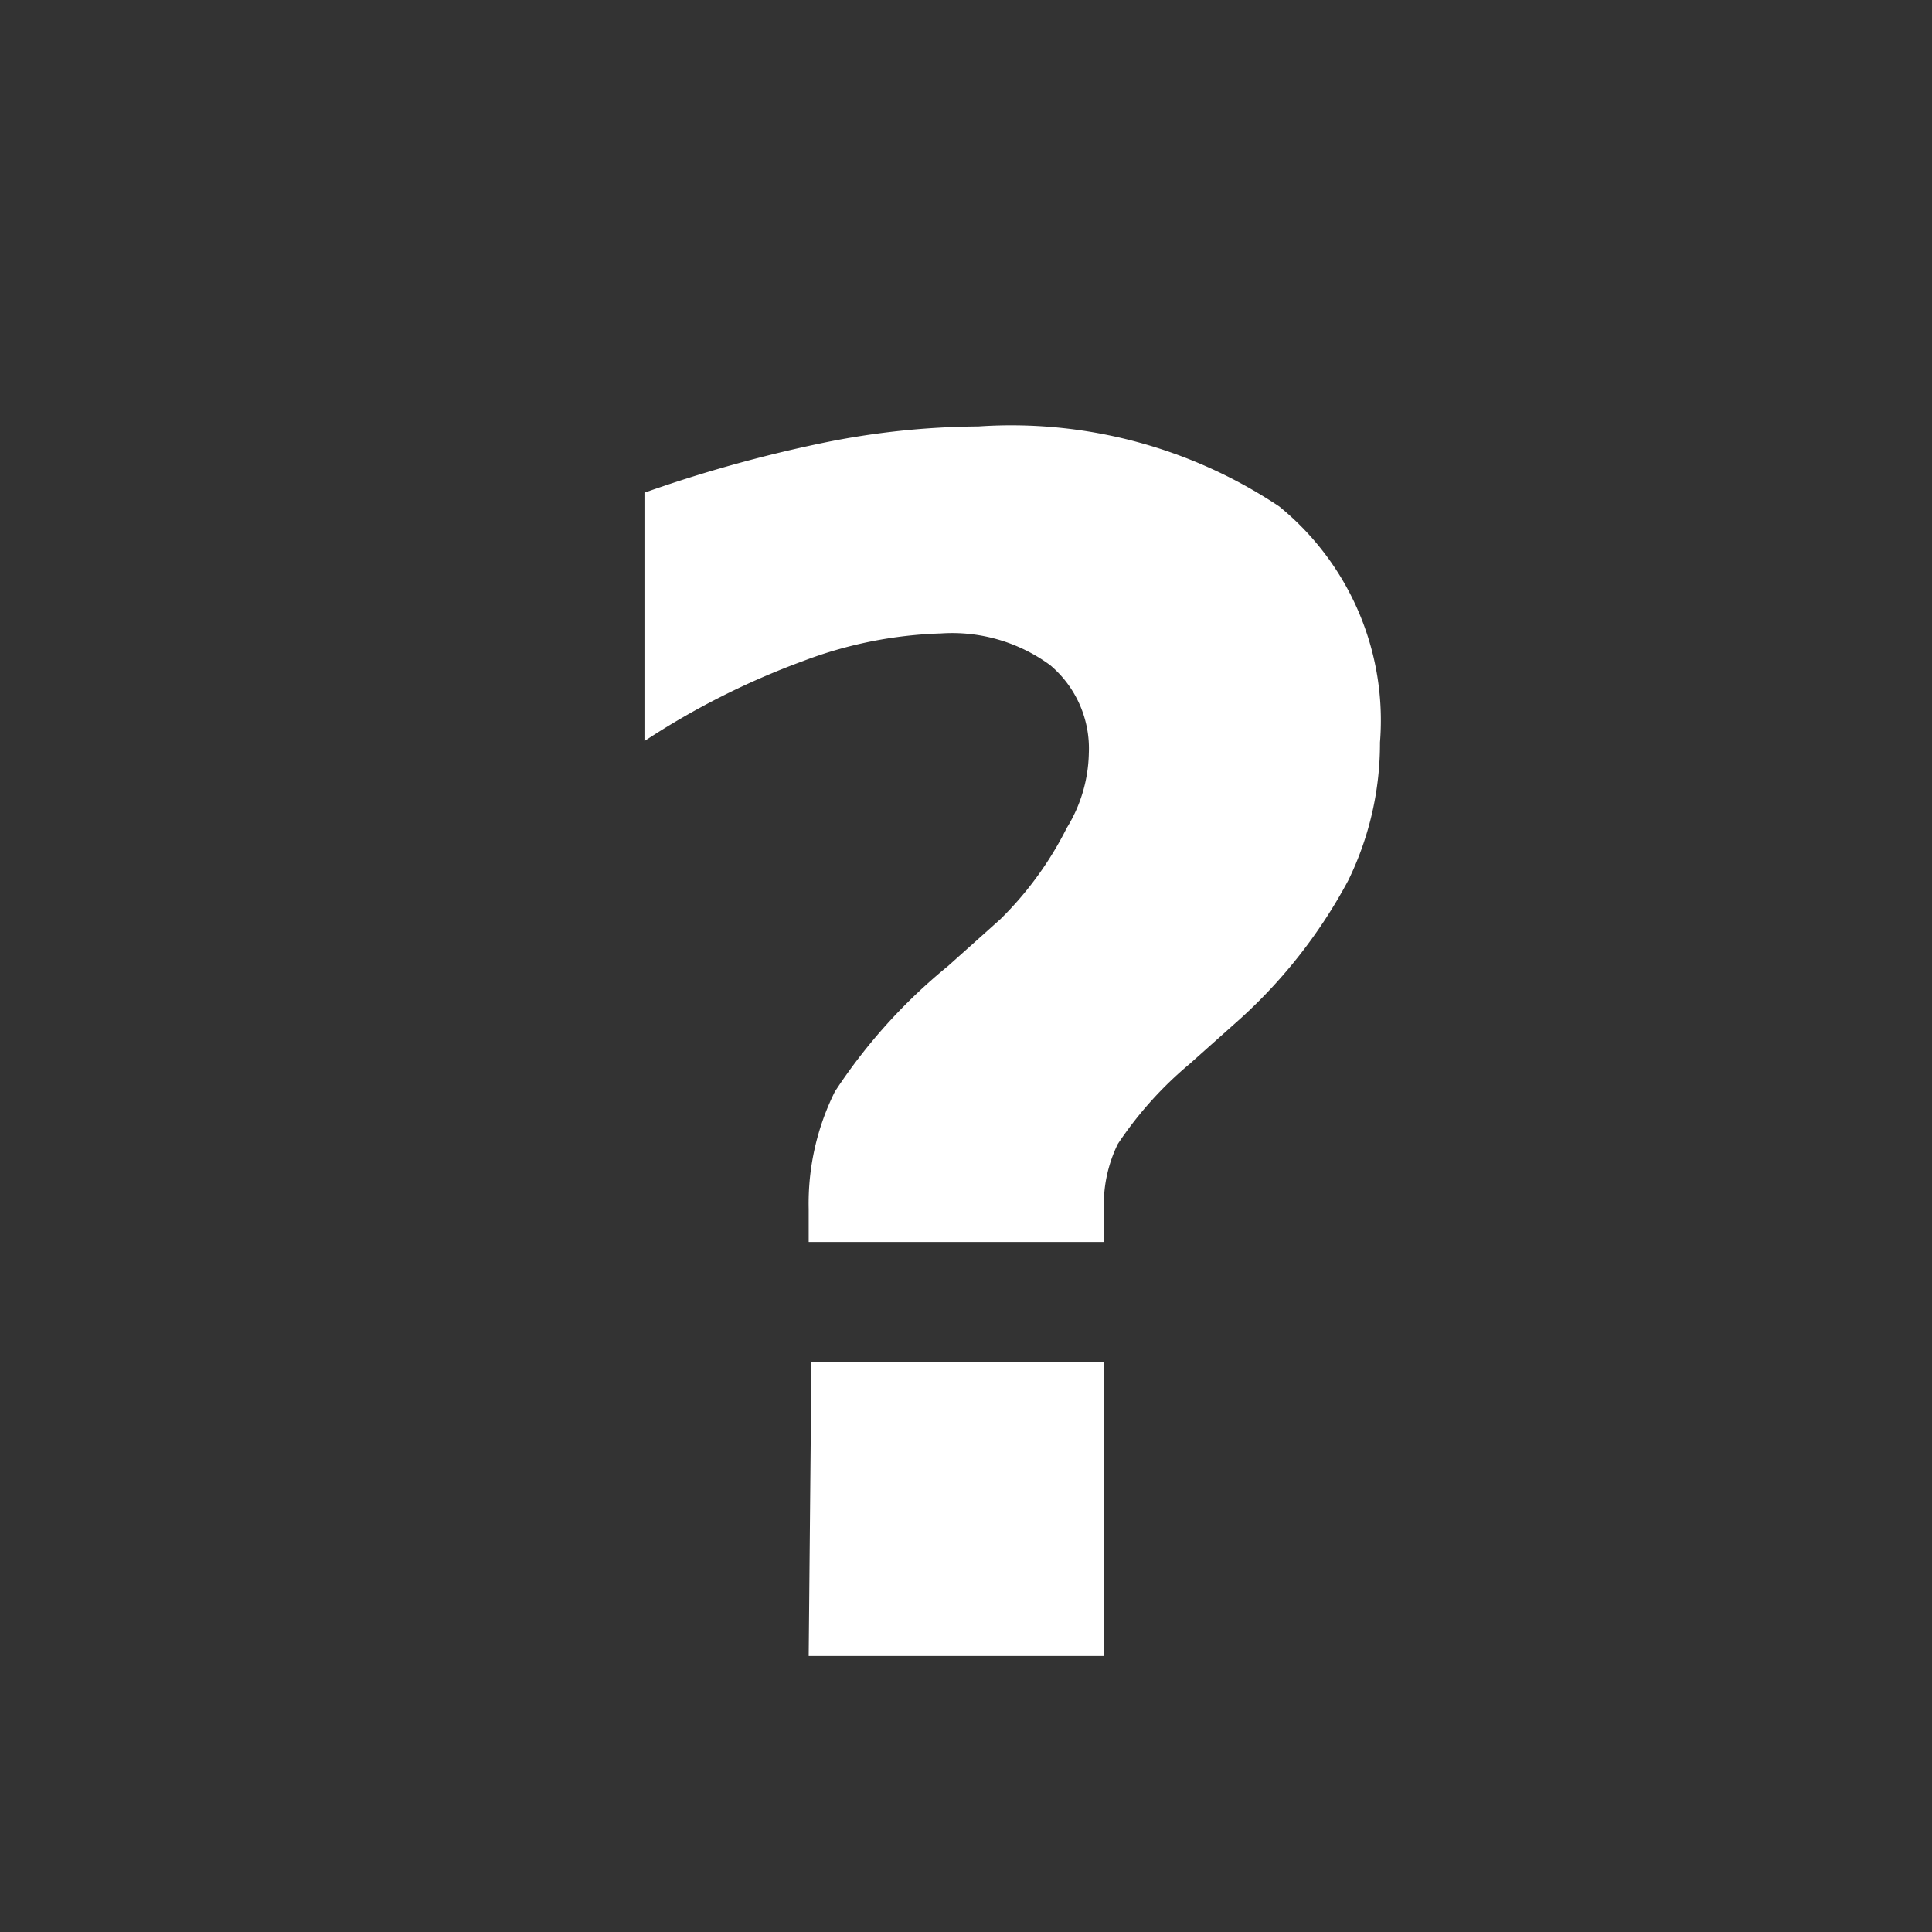 <svg xmlns="http://www.w3.org/2000/svg" viewBox="0 0 14 14"><rect x="0" y="0" width="14" height="14" fill="#333333" stroke="none"/><title>question</title><path d="M8,9H5.86V8.76a1.82,1.82,0,0,1,.19-.85A4,4,0,0,1,6.87,7l.38-.34A2.5,2.5,0,0,0,7.73,6a1.07,1.07,0,0,0,.16-.54.79.79,0,0,0-.28-.64,1.2,1.2,0,0,0-.79-.23,3.07,3.07,0,0,0-1,.2,5.59,5.59,0,0,0-1.15.58V3.57a9.93,9.93,0,0,1,1.29-.36,5.76,5.76,0,0,1,1.13-.12,3.5,3.5,0,0,1,2.18.58A2,2,0,0,1,10,5.38a2.26,2.26,0,0,1-.23,1,3.71,3.71,0,0,1-.78,1l-.37.33a2.71,2.71,0,0,0-.52.58A1,1,0,0,0,8,8.78Zm-2.12.87H8V12H5.86Z" fill="#fff"/></svg>